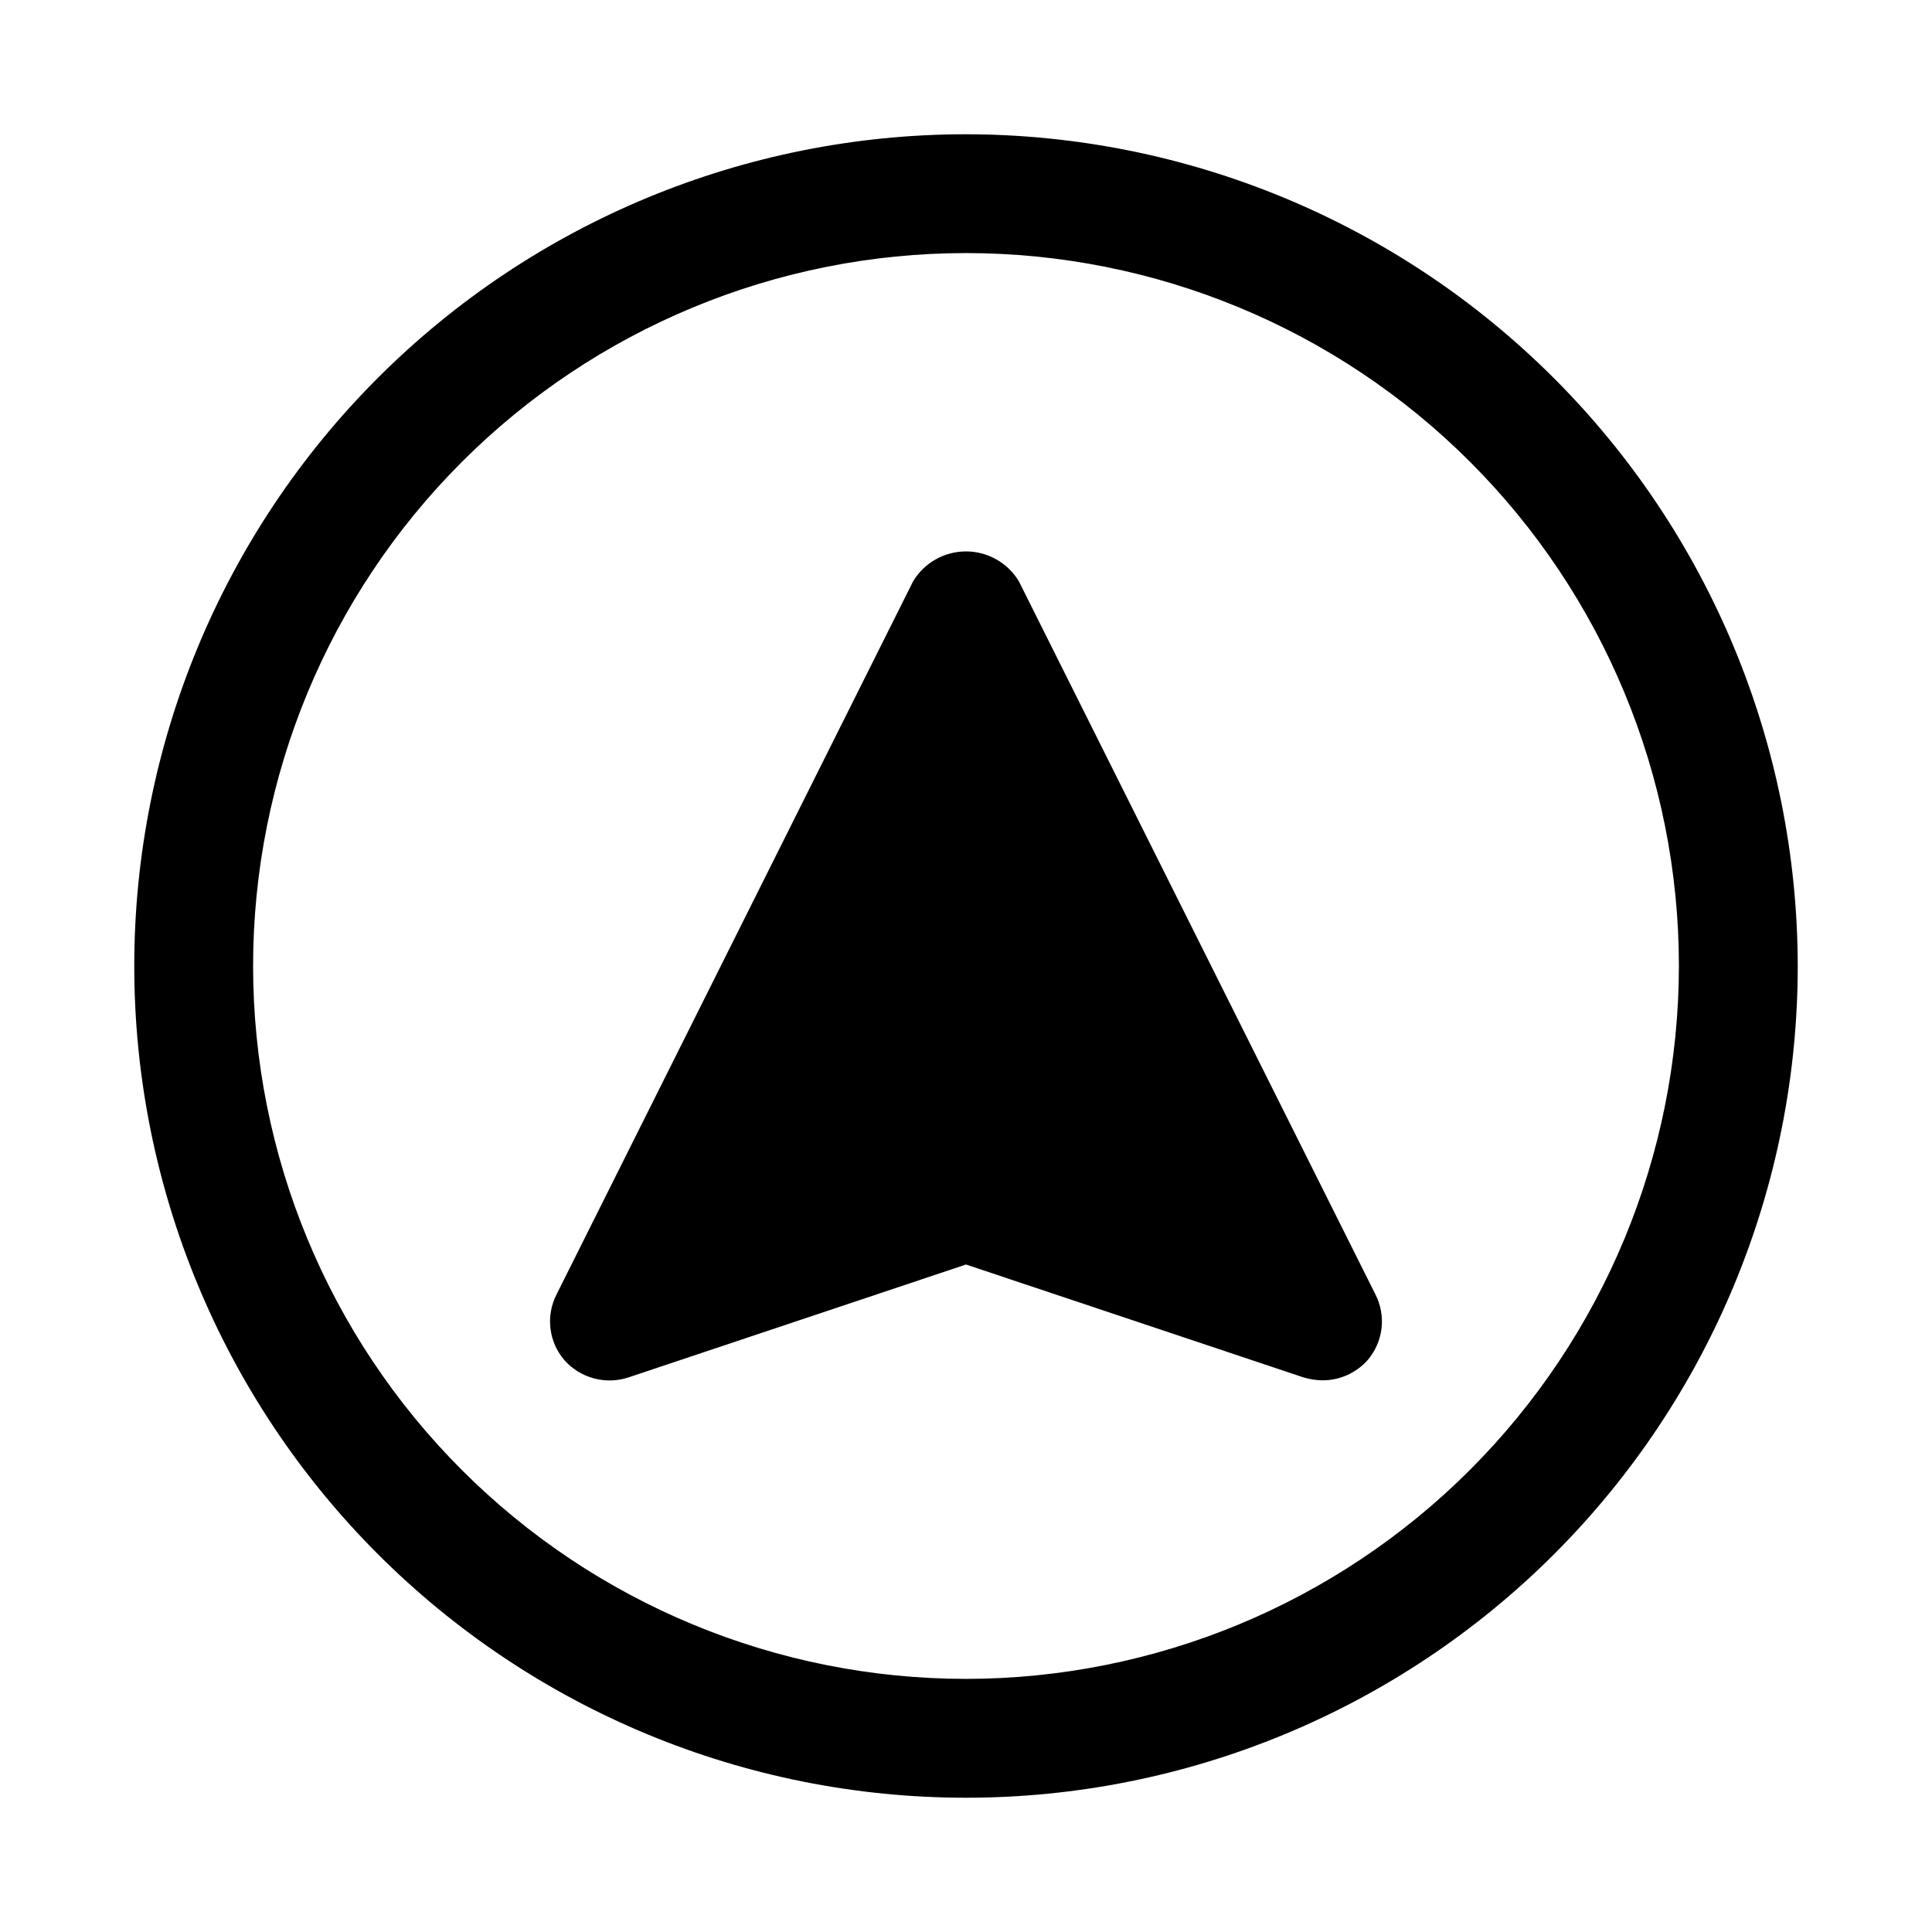 <?xml version="1.0" encoding="UTF-8"?>
<!-- Uploaded to: SVG Repo, www.svgrepo.com, Generator: SVG Repo Mixer Tools -->
<svg fill="#000000" width="800px" height="800px" version="1.1" viewBox="144 144 512 512" xmlns="http://www.w3.org/2000/svg">
 <g>
  <path d="m400 179.58c-58.461 0-114.52 23.223-155.86 64.559s-64.559 97.398-64.559 155.86c0 58.457 23.223 114.52 64.559 155.86 41.336 41.336 97.398 64.559 155.86 64.559 58.457 0 114.52-23.223 155.86-64.559 41.336-41.336 64.559-97.398 64.559-155.86-0.062-58.441-23.305-114.47-64.625-155.79-41.324-41.324-97.352-64.566-155.79-64.629zm0 409.34c-50.109 0-98.164-19.902-133.59-55.336-35.43-35.43-55.336-83.484-55.336-133.59 0-50.109 19.906-98.164 55.336-133.59s83.484-55.336 133.59-55.336c50.105 0 98.16 19.906 133.59 55.336 35.434 35.43 55.336 83.484 55.336 133.59-0.039 50.094-19.957 98.125-55.379 133.55s-83.453 55.34-133.55 55.379z"/>
  <path d="m414.01 298.05c-2.961-4.914-8.277-7.918-14.012-7.918-5.738 0-11.055 3.004-14.016 7.918l-94.465 188.93h0.004c-1.438 2.785-2.012 5.938-1.648 9.051 0.367 3.113 1.652 6.047 3.695 8.426 2.078 2.34 4.793 4.016 7.816 4.828 3.023 0.812 6.215 0.719 9.188-0.262l89.426-29.914 89.426 29.914c1.633 0.492 3.328 0.754 5.035 0.785 4.57 0.004 8.926-1.941 11.969-5.352 2.039-2.379 3.328-5.312 3.691-8.426 0.363-3.113-0.207-6.266-1.645-9.051z"/>
 </g>
</svg>